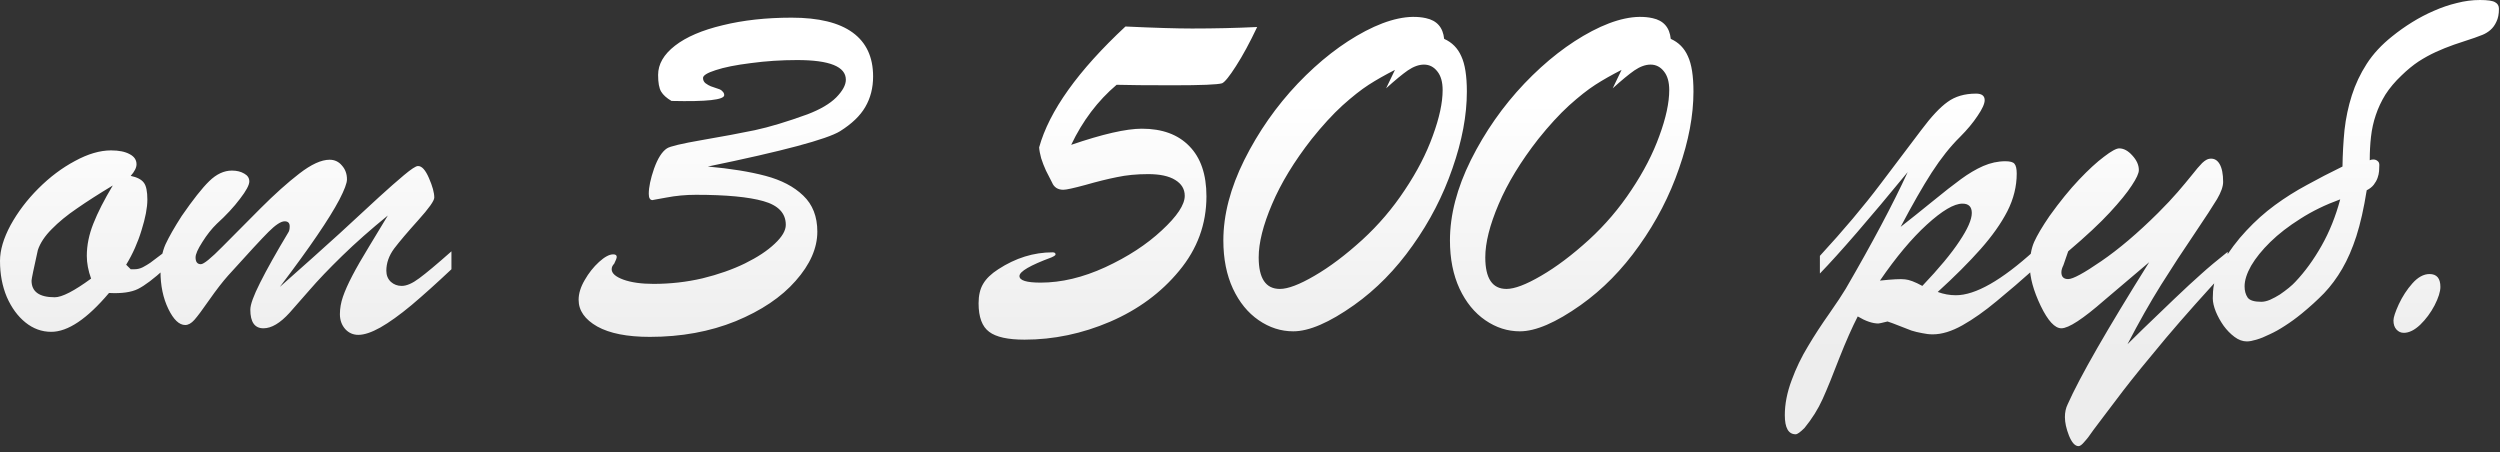 <?xml version="1.0" encoding="UTF-8"?> <svg xmlns="http://www.w3.org/2000/svg" width="387" height="70" viewBox="0 0 387 70" fill="none"><rect x="0" y="0" width="387" height="70" fill="#333333" stroke="none"/><path d="M25.508 38.984V41.602C23.789 43.164 22.409 44.206 21.367 44.727C20.326 45.247 18.828 45.456 16.875 45.352C13.49 49.362 10.508 51.367 7.93 51.367C6.471 51.367 5.143 50.885 3.945 49.922C2.747 48.958 1.784 47.643 1.055 45.977C0.352 44.31 0 42.448 0 40.391C0 38.724 0.547 36.875 1.641 34.844C2.76 32.812 4.193 30.924 5.938 29.18C7.708 27.409 9.596 25.99 11.602 24.922C13.607 23.828 15.469 23.281 17.188 23.281C18.412 23.281 19.375 23.477 20.078 23.867C20.781 24.232 21.133 24.753 21.133 25.43C21.133 25.951 20.833 26.549 20.234 27.227C21.224 27.435 21.901 27.787 22.266 28.281C22.63 28.75 22.812 29.622 22.812 30.898C22.812 32.148 22.513 33.724 21.914 35.625C21.341 37.526 20.547 39.31 19.531 40.977L20.234 41.68H20.82C21.263 41.68 21.693 41.575 22.109 41.367C22.552 41.133 22.943 40.898 23.281 40.664C23.62 40.404 24.362 39.844 25.508 38.984ZM17.461 28.711C15.3 30.013 13.45 31.198 11.914 32.266C10.378 33.307 9.076 34.375 8.008 35.469C6.94 36.536 6.224 37.617 5.859 38.711C5.208 41.628 4.883 43.203 4.883 43.438C4.883 45.156 6.081 46.016 8.477 46.016C9.596 46.016 11.471 45.052 14.102 43.125C13.659 41.901 13.438 40.729 13.438 39.609C13.438 37.969 13.776 36.302 14.453 34.609C15.13 32.891 16.133 30.924 17.461 28.711ZM43.32 44.414C46.914 41.237 50 38.477 52.578 36.133C55.156 33.763 57.175 31.901 58.633 30.547C60.117 29.193 61.419 28.047 62.539 27.109C63.659 26.172 64.375 25.703 64.688 25.703C65.287 25.677 65.859 26.302 66.406 27.578C66.953 28.828 67.227 29.831 67.227 30.586C67.227 31.081 66.393 32.253 64.727 34.102C63.086 35.925 61.849 37.383 61.016 38.477C60.208 39.57 59.805 40.716 59.805 41.914C59.805 42.617 60.039 43.19 60.508 43.633C60.977 44.05 61.536 44.258 62.188 44.258C62.943 44.258 63.841 43.867 64.883 43.086C65.951 42.305 67.617 40.911 69.883 38.906V41.68C67.617 43.815 65.56 45.664 63.711 47.227C61.862 48.763 60.247 49.922 58.867 50.703C57.513 51.458 56.38 51.836 55.469 51.836C54.661 51.836 53.984 51.536 53.438 50.938C52.891 50.312 52.617 49.544 52.617 48.633C52.617 47.747 52.773 46.849 53.086 45.938C53.398 45.026 53.88 43.945 54.531 42.695C55.182 41.445 56.042 39.948 57.109 38.203C58.177 36.432 59.154 34.818 60.039 33.359C57.383 35.521 55.026 37.604 52.969 39.609C50.911 41.615 49.232 43.372 47.93 44.883C46.628 46.367 45.599 47.539 44.844 48.398C43.385 50.013 42.031 50.82 40.781 50.82C39.427 50.82 38.75 49.857 38.75 47.93C38.75 47.148 39.258 45.755 40.273 43.75C41.289 41.719 42.734 39.141 44.609 36.016C44.766 35.807 44.844 35.482 44.844 35.039C44.844 34.518 44.583 34.258 44.062 34.258C43.49 34.258 42.656 34.805 41.562 35.898C40.495 36.966 38.411 39.219 35.312 42.656C34.453 43.62 33.477 44.883 32.383 46.445C31.315 47.982 30.547 49.01 30.078 49.531C29.609 50.052 29.141 50.312 28.672 50.312C27.734 50.312 26.862 49.479 26.055 47.812C25.247 46.146 24.844 44.206 24.844 41.992C24.844 40.378 25.104 38.984 25.625 37.812C26.172 36.641 27.005 35.182 28.125 33.438C29.87 30.912 31.289 29.115 32.383 28.047C33.503 26.953 34.675 26.406 35.898 26.406C36.654 26.406 37.292 26.562 37.812 26.875C38.333 27.162 38.594 27.565 38.594 28.086C38.594 28.633 38.112 29.531 37.148 30.781C36.211 32.031 35.013 33.32 33.555 34.648C32.773 35.404 32.031 36.341 31.328 37.461C30.625 38.555 30.273 39.349 30.273 39.844C30.273 40.547 30.547 40.898 31.094 40.898C31.537 40.898 32.656 39.987 34.453 38.164C36.25 36.341 38.216 34.362 40.352 32.227C42.513 30.065 44.505 28.281 46.328 26.875C48.177 25.443 49.74 24.727 51.016 24.727C51.797 24.727 52.435 25.026 52.93 25.625C53.45 26.198 53.711 26.914 53.711 27.773C53.711 28.346 53.32 29.388 52.539 30.898C51.758 32.383 50.612 34.232 49.102 36.445C47.617 38.633 45.69 41.289 43.32 44.414ZM103.945 15.625C103.19 15.182 102.656 14.7 102.344 14.18C102.031 13.659 101.875 12.8 101.875 11.602C101.875 9.935 102.747 8.424 104.492 7.07C106.237 5.716 108.698 4.661 111.875 3.906C115.052 3.125 118.607 2.734 122.539 2.734C126.732 2.734 129.883 3.503 131.992 5.039C134.102 6.576 135.156 8.841 135.156 11.836C135.156 13.607 134.753 15.182 133.945 16.562C133.164 17.917 131.862 19.167 130.039 20.312C128.008 21.562 121.185 23.385 109.57 25.781C113.086 26.094 116.068 26.576 118.516 27.227C120.964 27.878 122.904 28.893 124.336 30.273C125.794 31.654 126.523 33.516 126.523 35.859C126.523 38.411 125.404 40.95 123.164 43.477C120.951 46.003 117.852 48.086 113.867 49.727C109.883 51.341 105.456 52.148 100.586 52.148C97.096 52.148 94.388 51.615 92.461 50.547C90.534 49.453 89.57 48.073 89.57 46.406C89.57 45.443 89.883 44.427 90.508 43.359C91.133 42.266 91.875 41.328 92.734 40.547C93.594 39.766 94.323 39.375 94.922 39.375C95.287 39.375 95.469 39.505 95.469 39.766C95.469 39.948 95.338 40.3 95.078 40.82C94.818 41.081 94.688 41.367 94.688 41.68C94.688 42.305 95.287 42.839 96.484 43.281C97.708 43.724 99.271 43.945 101.172 43.945C103.776 43.945 106.302 43.659 108.75 43.086C111.198 42.487 113.385 41.719 115.312 40.781C117.266 39.818 118.802 38.802 119.922 37.734C121.068 36.667 121.641 35.69 121.641 34.805C121.641 33.008 120.482 31.784 118.164 31.133C115.872 30.482 112.396 30.156 107.734 30.156C106.146 30.156 104.609 30.299 103.125 30.586C101.667 30.846 100.964 30.977 101.016 30.977C100.625 30.977 100.43 30.651 100.43 30C100.43 28.984 100.703 27.682 101.25 26.094C101.823 24.505 102.487 23.463 103.242 22.969C103.711 22.656 105.521 22.227 108.672 21.68C111.849 21.133 114.57 20.625 116.836 20.156C119.128 19.662 121.849 18.841 125 17.695C126.979 16.94 128.464 16.068 129.453 15.078C130.443 14.062 130.938 13.151 130.938 12.344C130.938 10.312 128.424 9.297 123.398 9.297C120.951 9.297 118.568 9.453 116.25 9.766C113.932 10.052 112.109 10.417 110.781 10.859C109.479 11.276 108.828 11.68 108.828 12.07C108.828 12.409 108.958 12.682 109.219 12.891C109.505 13.099 109.779 13.255 110.039 13.359C110.326 13.463 110.781 13.62 111.406 13.828C111.562 13.88 111.719 13.997 111.875 14.18C112.031 14.336 112.109 14.518 112.109 14.727C112.109 15.456 109.388 15.755 103.945 15.625ZM174.219 4.102C178.698 4.31 182.135 4.414 184.531 4.414C188.047 4.414 191.406 4.336 194.609 4.18C193.464 6.602 192.37 8.62 191.328 10.234C190.312 11.823 189.596 12.708 189.18 12.891C188.503 13.099 185.964 13.203 181.562 13.203C177.5 13.203 174.596 13.177 172.852 13.125C169.935 15.599 167.591 18.698 165.82 22.422C170.69 20.755 174.336 19.922 176.758 19.922C179.909 19.922 182.357 20.82 184.102 22.617C185.872 24.414 186.758 27.005 186.758 30.391C186.758 34.688 185.352 38.529 182.539 41.914C179.753 45.3 176.185 47.93 171.836 49.805C167.513 51.654 163.099 52.578 158.594 52.578C156.016 52.578 154.193 52.175 153.125 51.367C152.031 50.56 151.484 49.089 151.484 46.953C151.484 45.729 151.719 44.727 152.188 43.945C152.656 43.138 153.438 42.383 154.531 41.68C157.214 39.935 160.013 39.062 162.93 39.062C163.242 39.062 163.398 39.167 163.398 39.375C163.398 39.479 163.294 39.583 163.086 39.688C162.904 39.792 162.799 39.844 162.773 39.844C159.466 41.068 157.812 42.031 157.812 42.734C157.812 43.411 158.906 43.75 161.094 43.75C164.297 43.75 167.63 42.956 171.094 41.367C174.583 39.753 177.5 37.852 179.844 35.664C182.214 33.477 183.398 31.693 183.398 30.312C183.398 29.271 182.904 28.451 181.914 27.852C180.951 27.253 179.557 26.953 177.734 26.953C175.964 26.953 174.349 27.109 172.891 27.422C171.458 27.708 169.831 28.112 168.008 28.633C166.185 29.128 165.052 29.375 164.609 29.375C163.75 29.375 163.164 28.997 162.852 28.242C162.539 27.617 162.227 27.005 161.914 26.406C161.628 25.781 161.38 25.143 161.172 24.492C160.99 23.815 160.885 23.255 160.859 22.812C162.422 17.188 166.875 10.95 174.219 4.102ZM223.555 6.016C224.779 6.562 225.664 7.461 226.211 8.711C226.784 9.935 227.07 11.758 227.07 14.18C227.07 17.852 226.328 21.81 224.844 26.055C223.385 30.299 221.328 34.284 218.672 38.008C216.042 41.732 213.021 44.805 209.609 47.227C205.781 49.935 202.643 51.289 200.195 51.289C198.294 51.289 196.51 50.716 194.844 49.57C193.177 48.425 191.849 46.797 190.859 44.688C189.87 42.552 189.375 40.065 189.375 37.227C189.375 33.268 190.456 29.115 192.617 24.766C194.805 20.391 197.565 16.445 200.898 12.93C204.258 9.414 207.747 6.706 211.367 4.805C215.013 2.904 218.138 2.24 220.742 2.812C222.435 3.177 223.372 4.245 223.555 6.016ZM214.57 13.672L215.938 10.82C214.401 11.602 213.047 12.37 211.875 13.125C210.703 13.88 209.349 14.948 207.812 16.328C206.302 17.708 204.714 19.44 203.047 21.523C200.339 24.987 198.294 28.346 196.914 31.602C195.534 34.831 194.844 37.578 194.844 39.844C194.844 43.099 195.938 44.727 198.125 44.727C199.375 44.727 201.159 44.05 203.477 42.695C205.82 41.341 208.294 39.479 210.898 37.109C213.398 34.818 215.586 32.253 217.461 29.414C219.362 26.576 220.807 23.776 221.797 21.016C222.812 18.255 223.32 15.898 223.32 13.945C223.32 12.695 223.047 11.732 222.5 11.055C221.953 10.352 221.263 10 220.43 10C219.648 10 218.815 10.3 217.93 10.898C217.07 11.497 215.951 12.422 214.57 13.672ZM258.633 6.016C259.857 6.562 260.742 7.461 261.289 8.711C261.862 9.935 262.148 11.758 262.148 14.18C262.148 17.852 261.406 21.81 259.922 26.055C258.464 30.299 256.406 34.284 253.75 38.008C251.12 41.732 248.099 44.805 244.688 47.227C240.859 49.935 237.721 51.289 235.273 51.289C233.372 51.289 231.589 50.716 229.922 49.57C228.255 48.425 226.927 46.797 225.938 44.688C224.948 42.552 224.453 40.065 224.453 37.227C224.453 33.268 225.534 29.115 227.695 24.766C229.883 20.391 232.643 16.445 235.977 12.93C239.336 9.414 242.826 6.706 246.445 4.805C250.091 2.904 253.216 2.24 255.82 2.812C257.513 3.177 258.451 4.245 258.633 6.016ZM249.648 13.672L251.016 10.82C249.479 11.602 248.125 12.37 246.953 13.125C245.781 13.88 244.427 14.948 242.891 16.328C241.38 17.708 239.792 19.44 238.125 21.523C235.417 24.987 233.372 28.346 231.992 31.602C230.612 34.831 229.922 37.578 229.922 39.844C229.922 43.099 231.016 44.727 233.203 44.727C234.453 44.727 236.237 44.05 238.555 42.695C240.898 41.341 243.372 39.479 245.977 37.109C248.477 34.818 250.664 32.253 252.539 29.414C254.44 26.576 255.885 23.776 256.875 21.016C257.891 18.255 258.398 15.898 258.398 13.945C258.398 12.695 258.125 11.732 257.578 11.055C257.031 10.352 256.341 10 255.508 10C254.727 10 253.893 10.3 253.008 10.898C252.148 11.497 251.029 12.422 249.648 13.672ZM281.719 42.344V39.609C285.365 35.651 288.503 31.927 291.133 28.438C293.789 24.948 295.885 22.174 297.422 20.117C298.958 18.06 300.312 16.615 301.484 15.781C302.656 14.922 304.128 14.492 305.898 14.492C306.784 14.492 307.227 14.831 307.227 15.508C307.227 16.055 306.862 16.862 306.133 17.93C305.43 18.997 304.518 20.091 303.398 21.211C301.914 22.669 300.456 24.505 299.023 26.719C297.617 28.906 296.016 31.706 294.219 35.117C295.625 34.023 297.24 32.734 299.062 31.25C300.911 29.74 302.409 28.568 303.555 27.734C304.727 26.875 305.872 26.198 306.992 25.703C308.138 25.208 309.284 24.961 310.43 24.961C311.159 24.961 311.628 25.091 311.836 25.352C312.07 25.612 312.188 26.12 312.188 26.875C312.188 28.854 311.706 30.794 310.742 32.695C309.779 34.57 308.398 36.523 306.602 38.555C304.805 40.586 302.591 42.8 299.961 45.195C300.872 45.534 301.81 45.703 302.773 45.703C305.794 45.703 309.844 43.398 314.922 38.789V41.602C312.943 43.372 311.003 45.039 309.102 46.602C307.227 48.164 305.456 49.414 303.789 50.352C302.122 51.289 300.586 51.758 299.18 51.758C298.659 51.758 298.099 51.693 297.5 51.562C296.927 51.458 296.393 51.328 295.898 51.172C295.404 50.99 294.766 50.742 293.984 50.43C293.203 50.117 292.604 49.896 292.188 49.766C291.354 49.974 290.885 50.078 290.781 50.078C289.87 50.078 288.802 49.714 287.578 48.984C286.719 50.651 285.768 52.8 284.727 55.43C283.711 58.086 282.852 60.195 282.148 61.758C281.445 63.32 280.508 64.818 279.336 66.25C278.685 66.901 278.229 67.227 277.969 67.227C276.849 67.227 276.289 66.237 276.289 64.258C276.289 62.539 276.641 60.742 277.344 58.867C278.021 57.018 278.867 55.26 279.883 53.594C280.872 51.927 281.966 50.247 283.164 48.555C284.362 46.836 285.208 45.56 285.703 44.727C289.818 37.643 293.021 31.615 295.312 26.641C289.323 33.932 284.792 39.167 281.719 42.344ZM297.578 44.258C300.156 41.55 302.07 39.245 303.32 37.344C304.596 35.443 305.234 33.984 305.234 32.969C305.234 32.005 304.753 31.523 303.789 31.523C302.487 31.523 300.651 32.604 298.281 34.766C295.938 36.901 293.516 39.792 291.016 43.438C292.943 43.229 294.232 43.164 294.883 43.242C295.534 43.294 296.432 43.633 297.578 44.258ZM332.695 40.586L325.742 46.484C322.435 49.375 320.221 50.82 319.102 50.82C318.086 50.82 317.018 49.661 315.898 47.344C314.779 45 314.219 42.956 314.219 41.211C314.219 39.727 314.44 38.477 314.883 37.461C315.352 36.419 316.146 35.078 317.266 33.438C318.854 31.224 320.378 29.349 321.836 27.812C323.294 26.276 324.583 25.091 325.703 24.258C326.823 23.398 327.604 22.969 328.047 22.969C328.75 22.969 329.427 23.333 330.078 24.062C330.755 24.792 331.094 25.547 331.094 26.328C331.094 26.823 330.729 27.617 330 28.711C329.297 29.805 328.164 31.198 326.602 32.891C325.065 34.557 322.917 36.562 320.156 38.906L319.414 41.055C319.206 41.471 319.102 41.836 319.102 42.148C319.102 42.852 319.453 43.203 320.156 43.203C320.885 43.203 322.591 42.279 325.273 40.43C327.982 38.581 330.911 36.094 334.062 32.969C335.286 31.745 336.302 30.664 337.109 29.727C337.917 28.789 338.646 27.917 339.297 27.109C339.948 26.276 340.482 25.651 340.898 25.234C341.341 24.818 341.732 24.596 342.07 24.57C342.721 24.492 343.229 24.766 343.594 25.391C343.958 26.016 344.141 26.94 344.141 28.164C344.141 28.867 343.828 29.753 343.203 30.82C342.578 31.862 341.406 33.659 339.688 36.211C337.969 38.737 336.25 41.367 334.531 44.102C332.839 46.81 331.107 49.87 329.336 53.281C329.414 53.203 330.208 52.422 331.719 50.938C333.255 49.453 334.87 47.904 336.562 46.289C338.255 44.675 339.648 43.385 340.742 42.422C341.836 41.432 343.203 40.286 344.844 38.984V41.602C341.328 45.378 338.138 48.958 335.273 52.344C332.435 55.729 330.234 58.438 328.672 60.469C327.135 62.5 326.237 63.685 325.977 64.023C325.273 64.935 324.635 65.781 324.062 66.562C323.516 67.37 323.047 67.982 322.656 68.398C322.292 68.841 321.992 69.062 321.758 69.062C321.211 69.062 320.716 68.516 320.273 67.422C319.857 66.354 319.648 65.404 319.648 64.57C319.648 63.815 319.792 63.151 320.078 62.578C321.953 58.359 326.159 51.029 332.695 40.586ZM362.266 30.859C359.974 31.693 357.917 32.695 356.094 33.867C354.271 35.013 352.721 36.211 351.445 37.461C350.169 38.711 349.18 39.935 348.477 41.133C347.799 42.331 347.461 43.398 347.461 44.336C347.461 45.013 347.617 45.586 347.93 46.055C348.242 46.497 348.945 46.719 350.039 46.719C350.456 46.719 350.911 46.615 351.406 46.406C351.927 46.172 352.435 45.898 352.93 45.586C353.424 45.247 353.88 44.909 354.297 44.57C354.74 44.206 355.078 43.893 355.312 43.633C356.797 42.07 358.151 40.208 359.375 38.047C360.599 35.885 361.562 33.49 362.266 30.859ZM366.836 24.805C367.018 24.727 367.201 24.688 367.383 24.688C367.643 24.688 367.865 24.766 368.047 24.922C368.229 25.052 368.32 25.26 368.32 25.547C368.32 25.807 368.307 26.12 368.281 26.484C368.255 26.823 368.177 27.174 368.047 27.539C367.917 27.904 367.721 28.255 367.461 28.594C367.201 28.932 366.836 29.219 366.367 29.453C365.924 32.24 365.391 34.609 364.766 36.562C364.141 38.49 363.411 40.169 362.578 41.602C361.745 43.034 360.807 44.297 359.766 45.391C358.724 46.458 357.565 47.513 356.289 48.555C355.43 49.258 354.57 49.883 353.711 50.43C352.878 50.977 352.083 51.419 351.328 51.758C350.599 52.122 349.922 52.396 349.297 52.578C348.698 52.76 348.203 52.852 347.812 52.852C347.161 52.852 346.523 52.617 345.898 52.148C345.273 51.68 344.714 51.107 344.219 50.43C343.724 49.727 343.32 48.997 343.008 48.242C342.695 47.461 342.539 46.771 342.539 46.172C342.539 45.885 342.552 45.534 342.578 45.117C342.604 44.7 342.669 44.258 342.773 43.789C342.878 43.32 343.021 42.839 343.203 42.344C343.359 41.823 343.581 41.328 343.867 40.859C345.065 38.88 346.354 37.161 347.734 35.703C349.115 34.219 350.586 32.904 352.148 31.758C353.711 30.612 355.365 29.57 357.109 28.633C358.854 27.669 360.69 26.719 362.617 25.781C362.643 23.854 362.747 21.966 362.93 20.117C363.138 18.268 363.516 16.484 364.062 14.766C364.609 13.047 365.378 11.419 366.367 9.883C367.357 8.346 368.672 6.927 370.312 5.625C371.276 4.844 372.305 4.115 373.398 3.438C374.492 2.76 375.612 2.174 376.758 1.68C377.93 1.159 379.115 0.755 380.312 0.469C381.51 0.156 382.708 0 383.906 0C385.104 0 385.885 0.117 386.25 0.352C386.641 0.56 386.836 0.898 386.836 1.367C386.836 2.174 386.706 2.839 386.445 3.359C386.211 3.88 385.898 4.31 385.508 4.648C385.143 4.961 384.74 5.208 384.297 5.391C383.854 5.573 383.438 5.729 383.047 5.859C381.927 6.224 380.872 6.576 379.883 6.914C378.919 7.253 377.982 7.63 377.07 8.047C376.159 8.464 375.26 8.958 374.375 9.531C373.516 10.104 372.643 10.82 371.758 11.68C370.742 12.643 369.909 13.633 369.258 14.648C368.633 15.664 368.138 16.719 367.773 17.812C367.409 18.88 367.161 20 367.031 21.172C366.901 22.318 366.836 23.529 366.836 24.805ZM372.109 51.523C371.667 51.523 371.289 51.354 370.977 51.016C370.664 50.677 370.508 50.208 370.508 49.609C370.508 49.141 370.781 48.307 371.328 47.109C371.901 45.885 372.604 44.805 373.438 43.867C374.297 42.904 375.182 42.422 376.094 42.422C377.214 42.422 377.773 43.086 377.773 44.414C377.773 45.143 377.474 46.094 376.875 47.266C376.276 48.411 375.534 49.414 374.648 50.273C373.763 51.107 372.917 51.523 372.109 51.523Z" fill="url(#paint0_linear_6018_14)"></path><defs><linearGradient id="paint0_linear_6018_14" x1="199.266" y1="15.753" x2="199.266" y2="54.367" gradientUnits="userSpaceOnUse"><stop stop-color="white"></stop><stop offset="1" stop-color="#EDEDED"></stop></linearGradient></defs></svg> 
